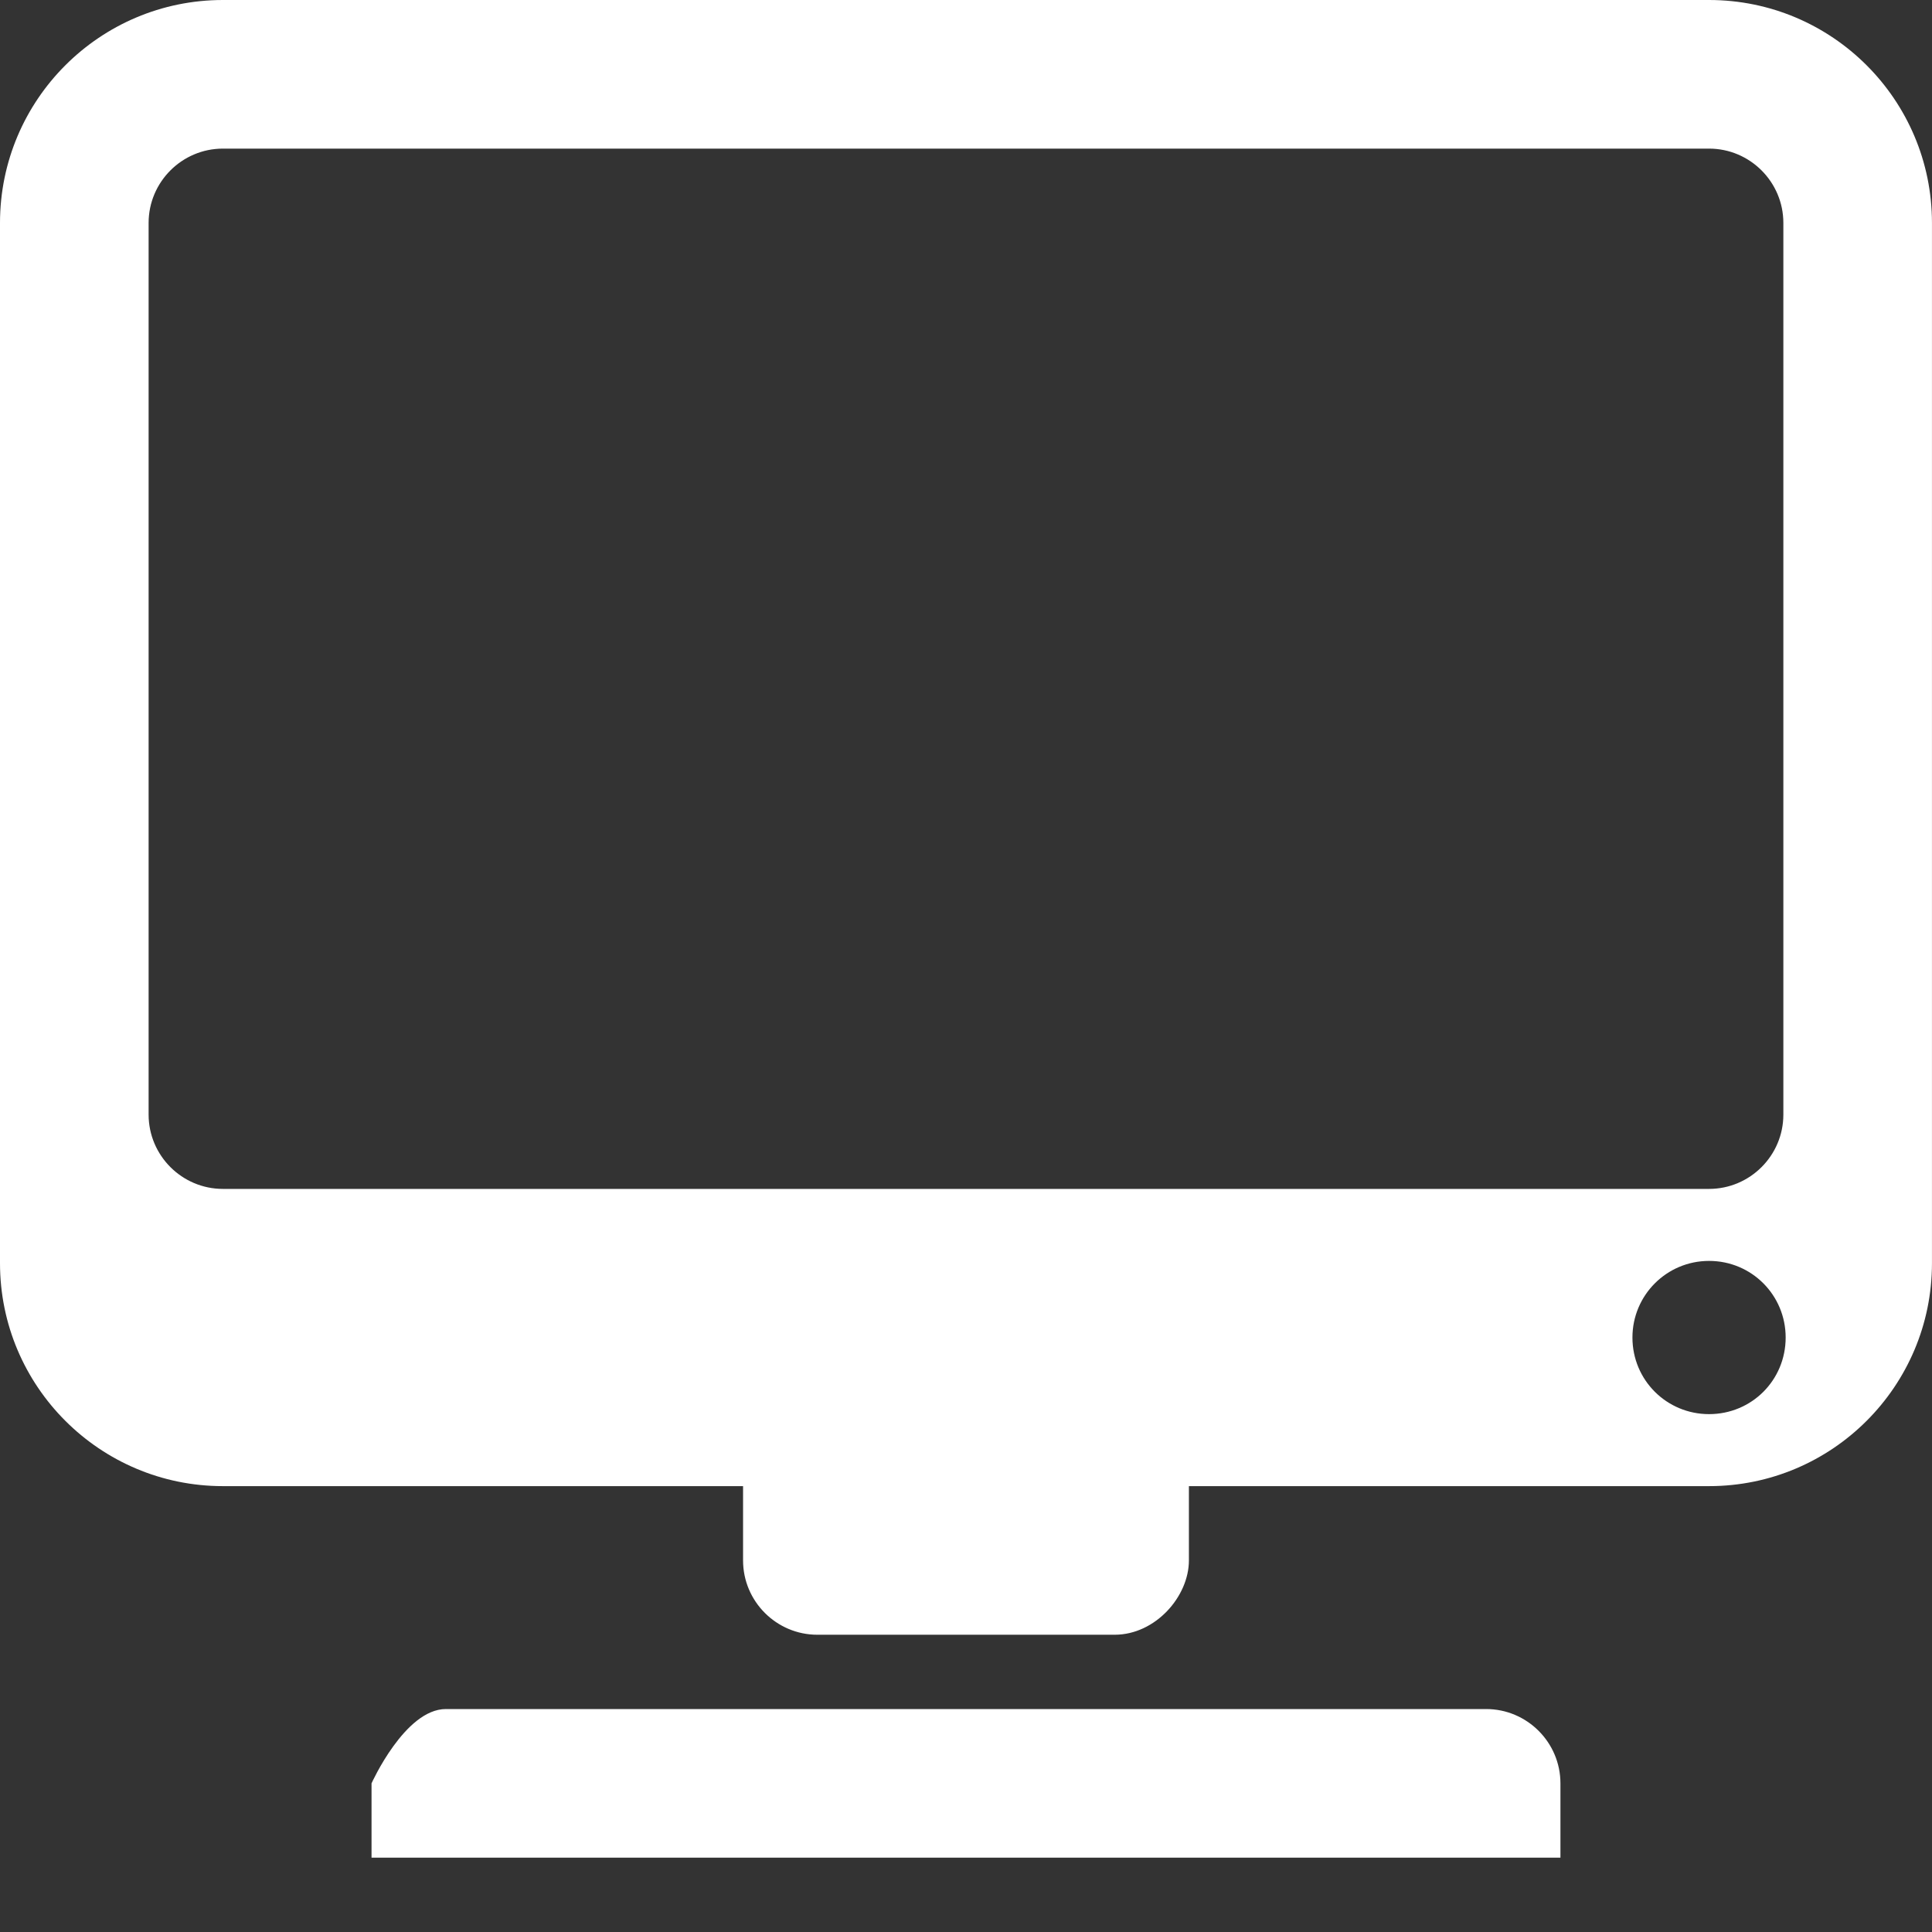 <?xml version="1.0" encoding="UTF-8"?>
<svg xmlns="http://www.w3.org/2000/svg" xmlns:xlink="http://www.w3.org/1999/xlink" viewBox="0,0,256,256" width="52px" height="52px" fill-rule="nonzero">
  <rect x="0" y="0" width="256" height="256" fill="#333333" stroke="none"/>
  <g fill="#ffffff" fill-rule="nonzero" stroke="none" stroke-width="1" stroke-linecap="butt" stroke-linejoin="miter" stroke-miterlimit="10" stroke-dasharray="" stroke-dashoffset="0" font-family="none" font-weight="none" font-size="none" text-anchor="none" style="mix-blend-mode: normal">
    <g transform="scale(9.846,9.846)">
      <path d="M3,0c-1.656,0 -3,1.344 -3,3v14c0,1.656 1.344,3 3,3h7v1c0,0.551 0.449,1 1,1h4c0.551,0 1,-0.516 1,-1v-1h7c1.656,0 3,-1.344 3,-3v-14c0,-1.656 -1.344,-3 -3,-3zM3,2h20c0.551,0 1,0.449 1,1v12c0,0.551 -0.449,1 -1,1h-20c-0.551,0 -1,-0.449 -1,-1v-12c0,-0.551 0.449,-1 1,-1zM23,16.969c0.574,0 1.031,0.461 1.031,1.031c0,0.574 -0.457,1.031 -1.031,1.031c-0.57,0 -1.031,-0.457 -1.031,-1.031c0,-0.57 0.461,-1.031 1.031,-1.031zM6,23c-0.551,0 -1,1 -1,1v1h16v-1c0,-0.551 -0.449,-1 -1,-1z"></path>
    </g>
  </g>
</svg>
